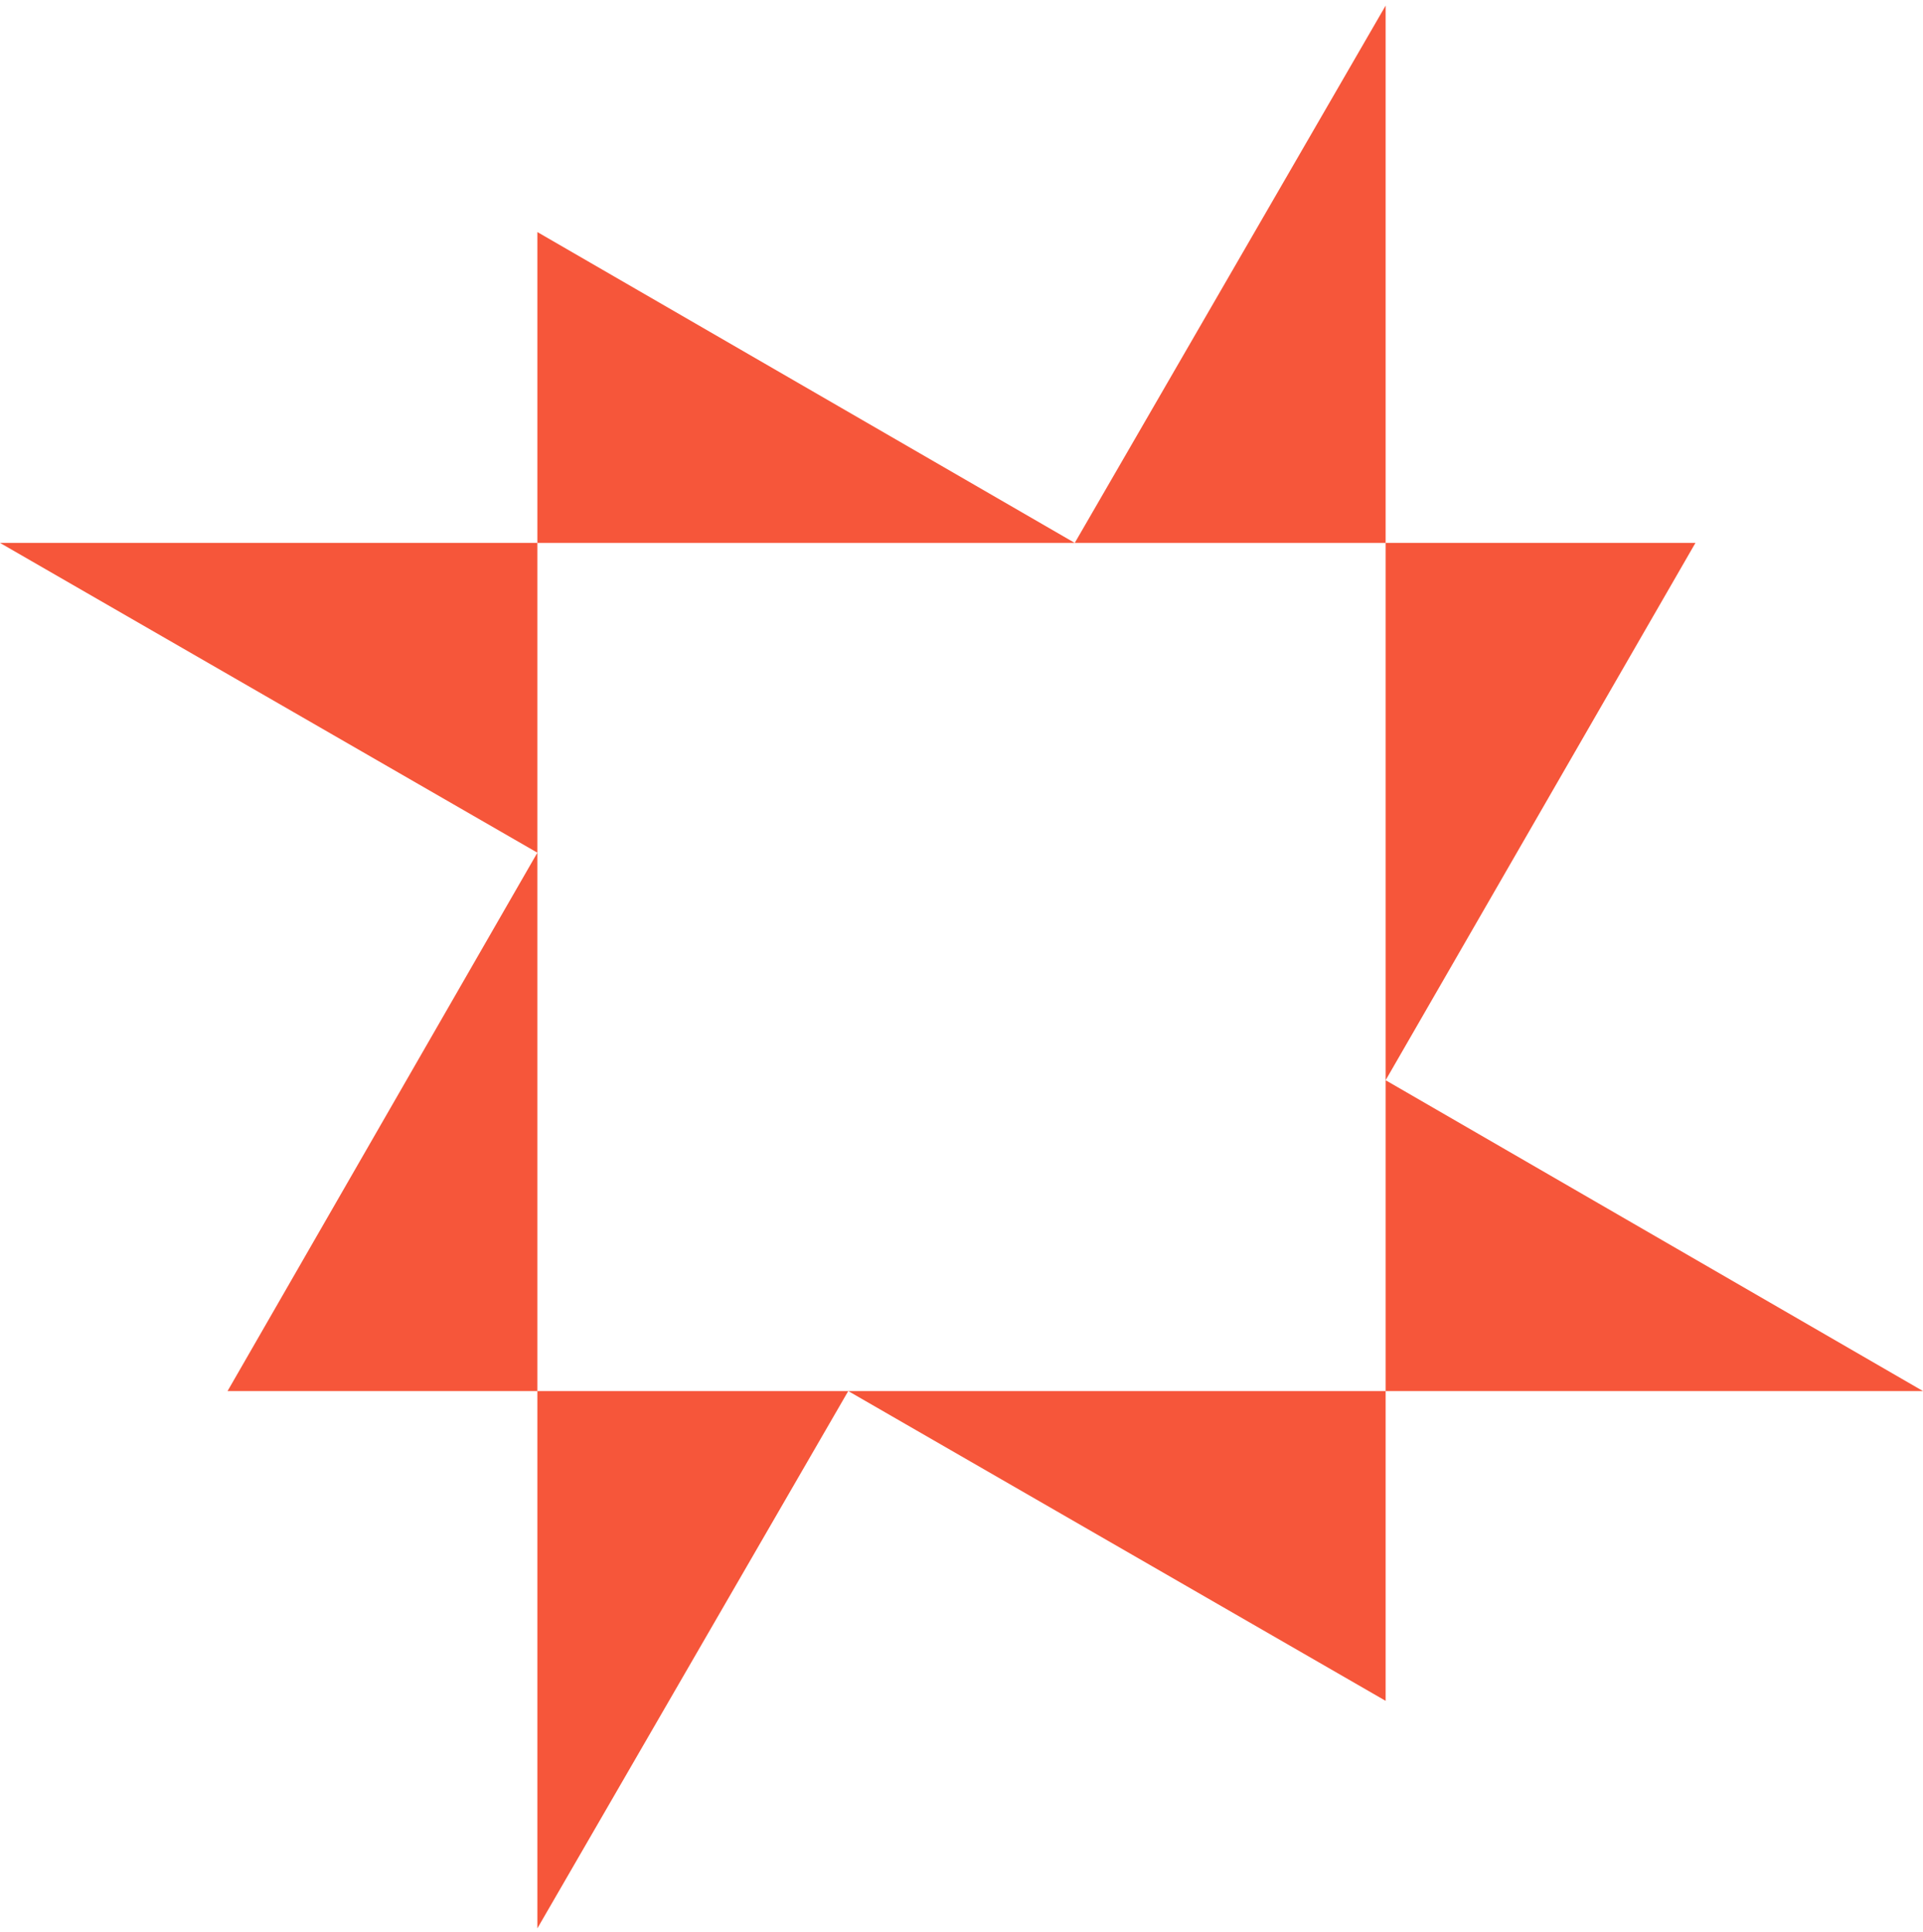 <?xml version="1.0" encoding="UTF-8"?> <svg xmlns="http://www.w3.org/2000/svg" width="200" height="201" viewBox="0 0 200 201" fill="none"><path fill-rule="evenodd" clip-rule="evenodd" d="M176.333 56.472L144.111 112.361V56.472H176.333ZM144.111 56.472H111.778L144.111 0.583V56.472ZM144.111 144.694H200L144.111 112.361L144.111 144.694ZM144.111 144.694V176.916L88.222 144.694H144.111ZM55.889 24.138L111.778 56.472H55.889V24.138ZM0 56.472H55.889V88.694L55.889 88.694L0 56.472ZM55.889 144.694H23.666L55.889 88.694V144.694ZM55.889 144.694H88.222L55.889 200.582V144.694Z" fill="#F6563A"></path></svg> 
